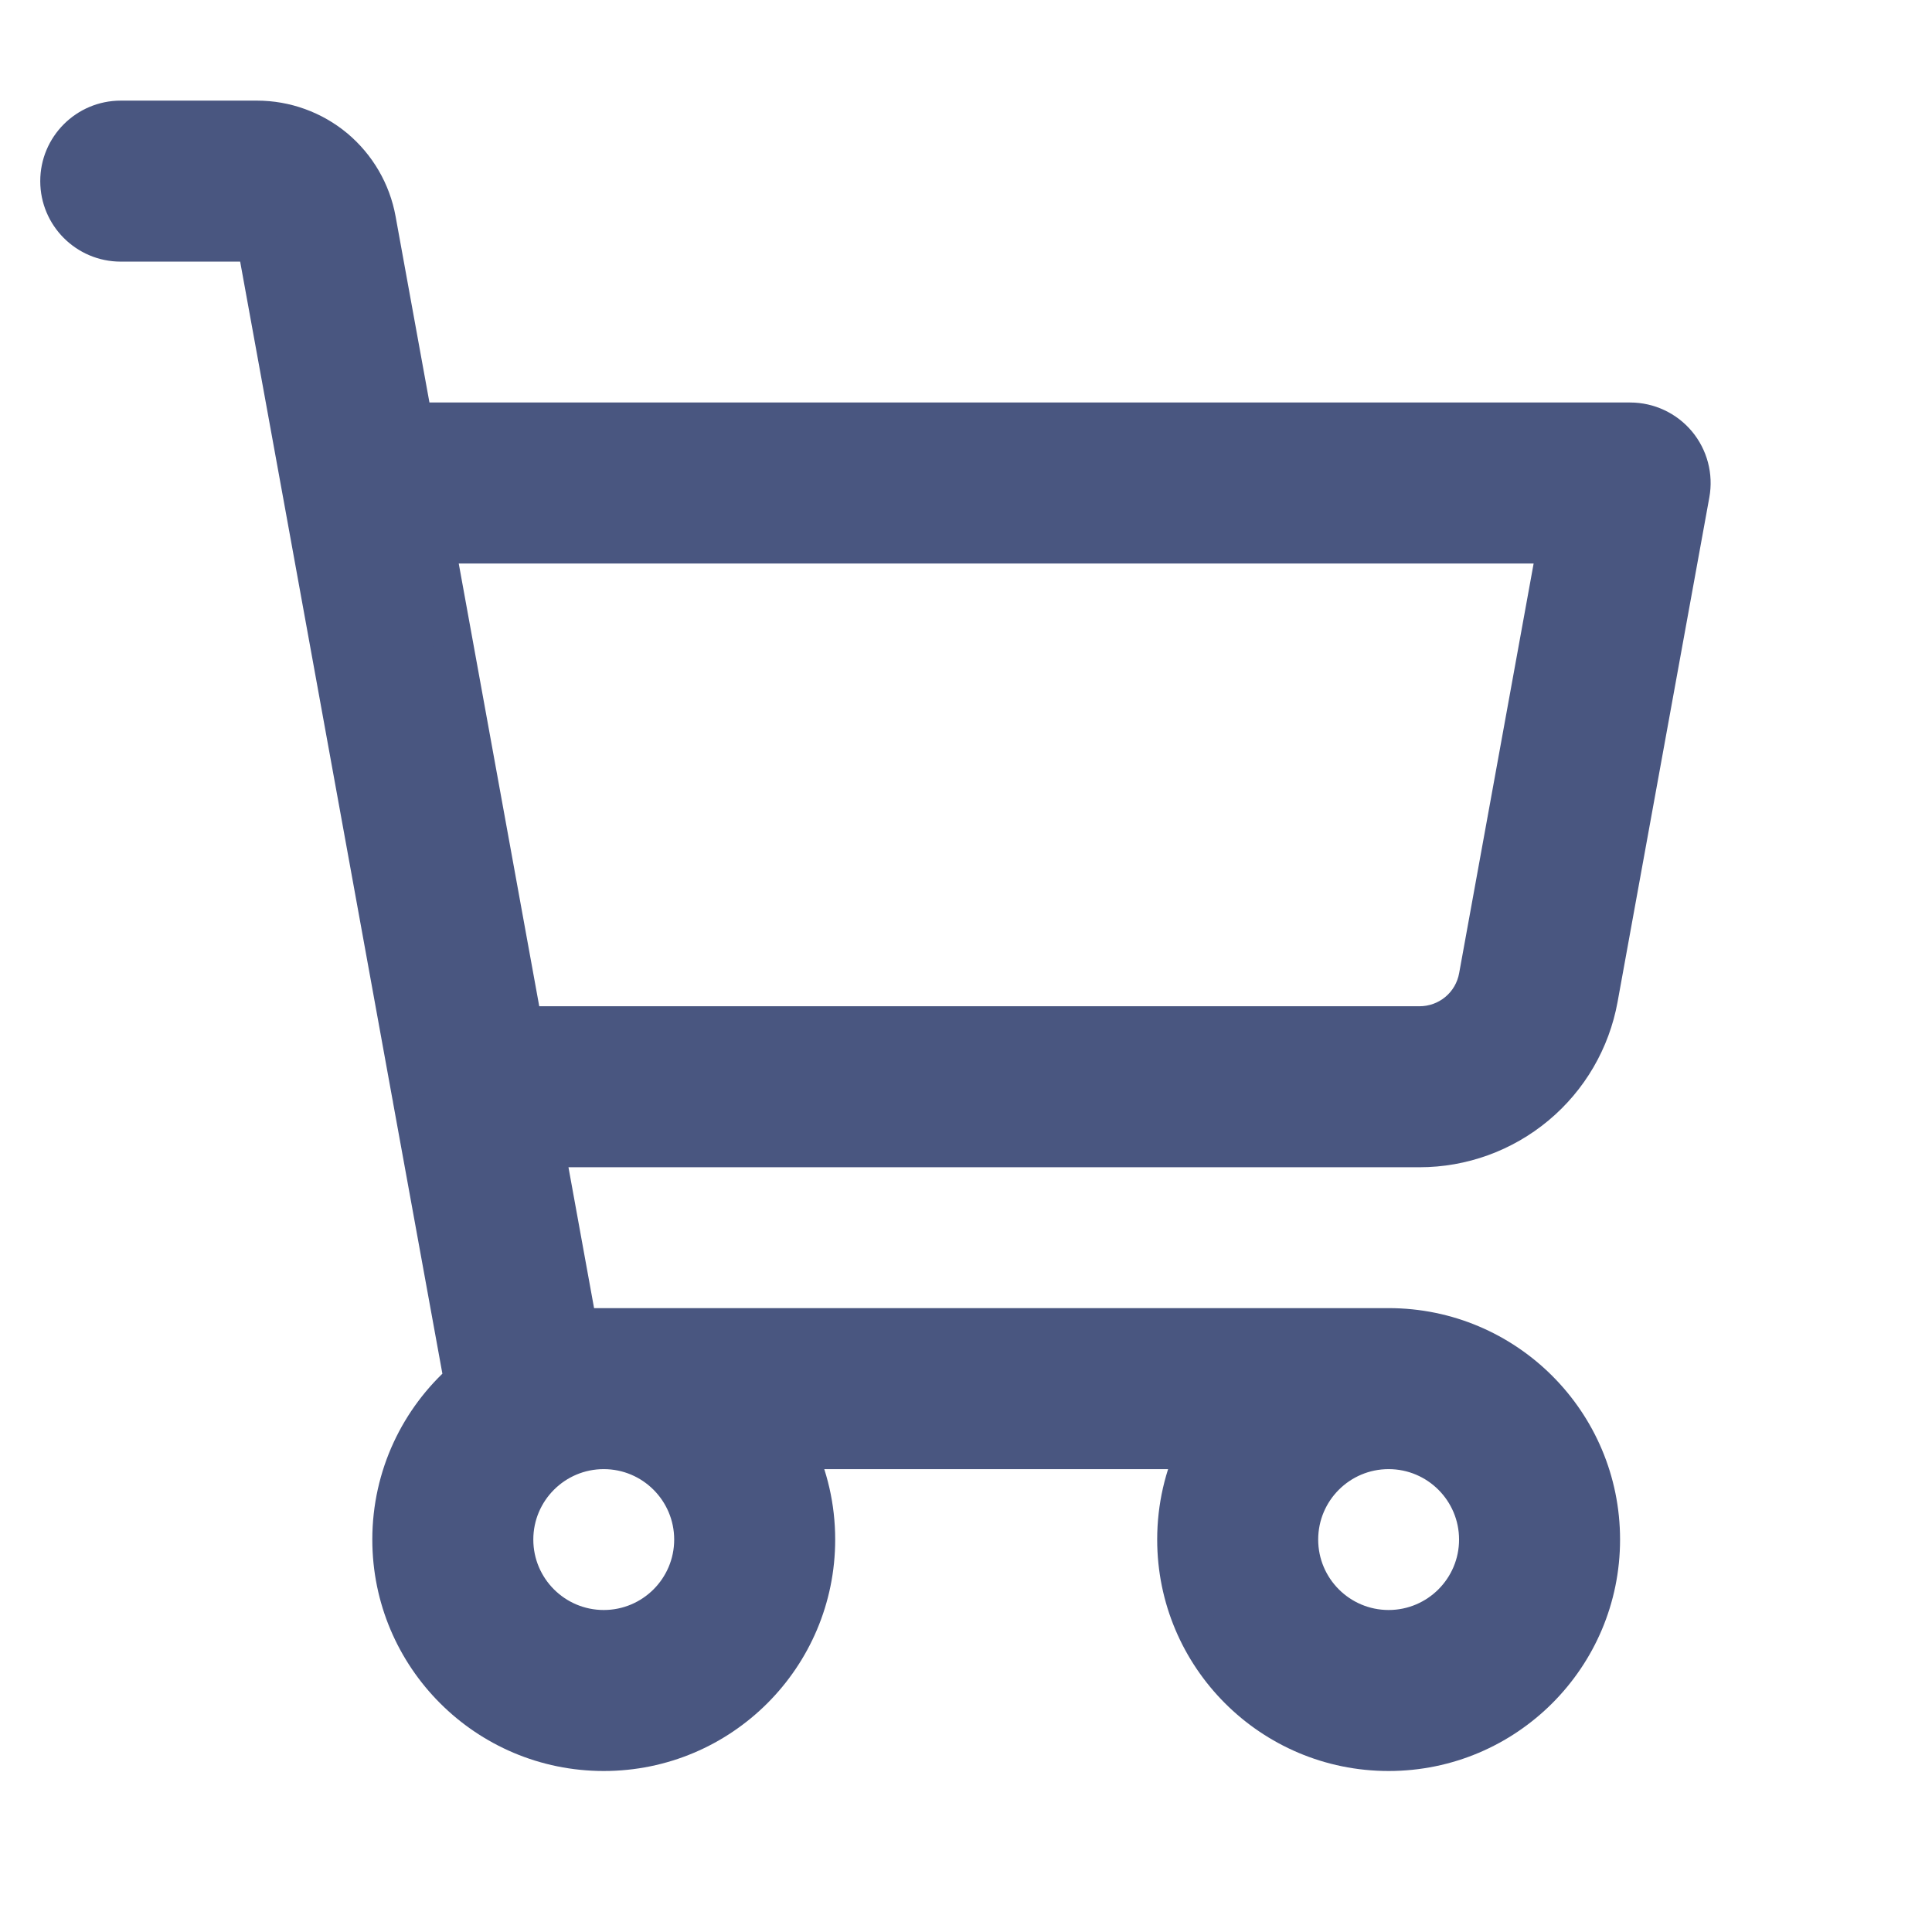 <svg width="24" height="24" viewBox="0 0 24 24" fill="none" xmlns="http://www.w3.org/2000/svg">
<path fill-rule="evenodd" clip-rule="evenodd" d="M1.5 1.5C1.086 1.5 0.75 1.836 0.75 2.25C0.75 2.664 1.086 3 1.5 3L3.192 3L3.76 6.121C3.761 6.13 3.763 6.14 3.765 6.149L5.123 13.621C5.125 13.63 5.127 13.64 5.128 13.649L5.766 17.154C5.22 17.635 4.875 18.34 4.875 19.125C4.875 20.575 6.05 21.75 7.5 21.75C8.95 21.75 10.125 20.575 10.125 19.125C10.125 18.722 10.034 18.341 9.872 18H14.878C14.716 18.341 14.625 18.722 14.625 19.125C14.625 20.575 15.8 21.75 17.25 21.75C18.7 21.75 19.875 20.575 19.875 19.125C19.875 17.675 18.7 16.5 17.25 16.5H7.5H7.171L6.762 14.25H17.634C18.161 14.25 18.672 14.065 19.076 13.727C19.481 13.39 19.754 12.921 19.848 12.402L20.988 6.134C21.028 5.915 20.968 5.69 20.826 5.519C20.683 5.349 20.472 5.25 20.25 5.25H5.126L4.668 2.732C4.605 2.386 4.423 2.073 4.153 1.848C3.884 1.623 3.544 1.5 3.192 1.5H1.5ZM5.399 6.75L6.49 12.75H17.634C17.81 12.75 17.98 12.688 18.115 12.576C18.25 12.463 18.341 12.307 18.372 12.134L19.351 6.75H5.399ZM16.125 19.125C16.125 18.504 16.629 18 17.25 18C17.871 18 18.375 18.504 18.375 19.125C18.375 19.746 17.871 20.25 17.25 20.25C16.629 20.25 16.125 19.746 16.125 19.125ZM7.5 18C6.879 18 6.375 18.504 6.375 19.125C6.375 19.746 6.879 20.25 7.5 20.25C8.121 20.25 8.625 19.746 8.625 19.125C8.625 18.504 8.121 18 7.5 18Z" fill="#495680"/>
<path d="M1.5 3L1.5 2.75H1.5V3ZM3.192 3L3.438 2.955C3.417 2.836 3.313 2.75 3.192 2.75V3ZM3.76 6.121L4.007 6.081L4.006 6.077L3.76 6.121ZM3.765 6.149L4.011 6.104L4.01 6.099L3.765 6.149ZM5.123 13.621L5.37 13.581L5.369 13.576L5.123 13.621ZM5.128 13.649L5.374 13.604L5.373 13.6L5.128 13.649ZM5.766 17.154L5.931 17.342C5.997 17.284 6.027 17.196 6.012 17.11L5.766 17.154ZM9.872 18V17.75C9.787 17.75 9.707 17.794 9.661 17.866C9.615 17.939 9.61 18.03 9.647 18.107L9.872 18ZM14.878 18L15.103 18.107C15.14 18.03 15.135 17.939 15.089 17.866C15.043 17.794 14.963 17.75 14.878 17.75V18ZM7.171 16.5L6.925 16.545C6.947 16.664 7.051 16.75 7.171 16.75V16.5ZM6.762 14.25V14C6.688 14 6.618 14.033 6.57 14.09C6.523 14.147 6.503 14.222 6.516 14.295L6.762 14.25ZM19.848 12.402L19.602 12.358V12.358L19.848 12.402ZM20.988 6.134L20.742 6.089V6.089L20.988 6.134ZM20.826 5.519L20.634 5.68V5.68L20.826 5.519ZM5.126 5.25L4.88 5.295C4.902 5.414 5.005 5.5 5.126 5.5V5.25ZM4.668 2.732L4.422 2.776V2.776L4.668 2.732ZM4.153 1.848L3.993 2.04L3.993 2.04L4.153 1.848ZM5.399 6.75V6.5C5.325 6.5 5.254 6.533 5.207 6.59C5.159 6.647 5.139 6.722 5.153 6.795L5.399 6.75ZM6.49 12.75L6.244 12.795C6.265 12.914 6.369 13 6.49 13V12.75ZM18.372 12.134L18.618 12.179L18.372 12.134ZM19.351 6.75L19.597 6.795C19.611 6.722 19.591 6.647 19.543 6.59C19.496 6.533 19.425 6.5 19.351 6.5V6.75ZM1 2.25C1 1.974 1.224 1.75 1.5 1.75V1.25C0.948 1.25 0.5 1.698 0.5 2.25H1ZM1.5 2.75C1.224 2.75 1 2.526 1 2.25H0.5C0.5 2.802 0.948 3.25 1.5 3.25V2.75ZM3.192 2.75L1.5 2.75L1.5 3.25L3.192 3.25V2.75ZM4.006 6.077L3.438 2.955L2.946 3.045L3.514 6.166L4.006 6.077ZM4.01 6.099C4.009 6.093 4.008 6.087 4.007 6.081L3.513 6.161C3.515 6.174 3.517 6.186 3.52 6.198L4.01 6.099ZM5.369 13.576L4.011 6.104L3.519 6.193L4.877 13.666L5.369 13.576ZM5.373 13.6C5.372 13.593 5.371 13.587 5.37 13.581L4.877 13.661C4.879 13.674 4.881 13.686 4.883 13.698L5.373 13.6ZM6.012 17.11L5.374 13.604L4.882 13.694L5.52 17.199L6.012 17.11ZM5.125 19.125C5.125 18.415 5.436 17.778 5.931 17.342L5.601 16.967C5.003 17.493 4.625 18.265 4.625 19.125H5.125ZM7.5 21.5C6.188 21.5 5.125 20.437 5.125 19.125H4.625C4.625 20.713 5.912 22 7.5 22V21.5ZM9.875 19.125C9.875 20.437 8.812 21.5 7.5 21.5V22C9.088 22 10.375 20.713 10.375 19.125H9.875ZM9.647 18.107C9.793 18.415 9.875 18.76 9.875 19.125H10.375C10.375 18.684 10.276 18.267 10.098 17.893L9.647 18.107ZM14.878 17.75H9.872V18.25H14.878V17.75ZM14.875 19.125C14.875 18.76 14.957 18.415 15.103 18.107L14.652 17.893C14.474 18.267 14.375 18.684 14.375 19.125H14.875ZM17.25 21.5C15.938 21.5 14.875 20.437 14.875 19.125H14.375C14.375 20.713 15.662 22 17.25 22V21.5ZM19.625 19.125C19.625 20.437 18.562 21.5 17.25 21.5V22C18.838 22 20.125 20.713 20.125 19.125H19.625ZM17.25 16.75C18.562 16.75 19.625 17.813 19.625 19.125H20.125C20.125 17.537 18.838 16.25 17.25 16.25V16.75ZM7.5 16.75H17.25V16.25H7.5V16.75ZM7.171 16.75H7.5V16.25H7.171V16.75ZM6.516 14.295L6.925 16.545L7.417 16.455L7.008 14.205L6.516 14.295ZM17.634 14H6.762V14.5H17.634V14ZM18.916 13.536C18.556 13.836 18.103 14 17.634 14V14.5C18.22 14.5 18.787 14.294 19.236 13.919L18.916 13.536ZM19.602 12.358C19.518 12.819 19.276 13.235 18.916 13.536L19.236 13.919C19.686 13.544 19.989 13.023 20.094 12.447L19.602 12.358ZM20.742 6.089L19.602 12.358L20.094 12.447L21.234 6.179L20.742 6.089ZM20.634 5.68C20.729 5.793 20.768 5.944 20.742 6.089L21.234 6.179C21.287 5.887 21.208 5.587 21.018 5.359L20.634 5.68ZM20.25 5.5C20.398 5.5 20.539 5.566 20.634 5.68L21.018 5.359C20.828 5.132 20.547 5 20.25 5V5.5ZM5.126 5.5H20.25V5H5.126V5.5ZM4.422 2.776L4.88 5.295L5.372 5.205L4.914 2.687L4.422 2.776ZM3.993 2.04C4.218 2.228 4.37 2.488 4.422 2.776L4.914 2.687C4.841 2.284 4.628 1.919 4.314 1.656L3.993 2.04ZM3.192 1.75C3.485 1.75 3.768 1.853 3.993 2.04L4.314 1.656C3.999 1.394 3.602 1.25 3.192 1.25V1.75ZM1.5 1.75H3.192V1.25H1.5V1.75ZM5.153 6.795L6.244 12.795L6.736 12.705L5.645 6.705L5.153 6.795ZM6.49 13H17.634V12.5H6.49V13ZM17.634 13C17.869 13 18.095 12.918 18.275 12.768L17.955 12.384C17.865 12.459 17.752 12.5 17.634 12.5V13ZM18.275 12.768C18.455 12.618 18.576 12.409 18.618 12.179L18.126 12.089C18.105 12.205 18.045 12.309 17.955 12.384L18.275 12.768ZM18.618 12.179L19.597 6.795L19.105 6.705L18.126 12.089L18.618 12.179ZM19.351 6.5H5.399V7H19.351V6.5ZM17.25 17.75C16.491 17.75 15.875 18.366 15.875 19.125H16.375C16.375 18.642 16.767 18.25 17.25 18.25V17.75ZM18.625 19.125C18.625 18.366 18.009 17.75 17.25 17.75V18.25C17.733 18.25 18.125 18.642 18.125 19.125H18.625ZM17.25 20.5C18.009 20.5 18.625 19.884 18.625 19.125H18.125C18.125 19.608 17.733 20 17.25 20V20.5ZM15.875 19.125C15.875 19.884 16.491 20.5 17.25 20.5V20C16.767 20 16.375 19.608 16.375 19.125H15.875ZM6.625 19.125C6.625 18.642 7.017 18.25 7.5 18.25V17.75C6.741 17.75 6.125 18.366 6.125 19.125H6.625ZM7.5 20C7.017 20 6.625 19.608 6.625 19.125H6.125C6.125 19.884 6.741 20.5 7.5 20.5V20ZM8.375 19.125C8.375 19.608 7.983 20 7.5 20V20.5C8.259 20.5 8.875 19.884 8.875 19.125H8.375ZM7.5 18.25C7.983 18.25 8.375 18.642 8.375 19.125H8.875C8.875 18.366 8.259 17.75 7.5 17.75V18.25Z" fill="#495680"/>
</svg>
